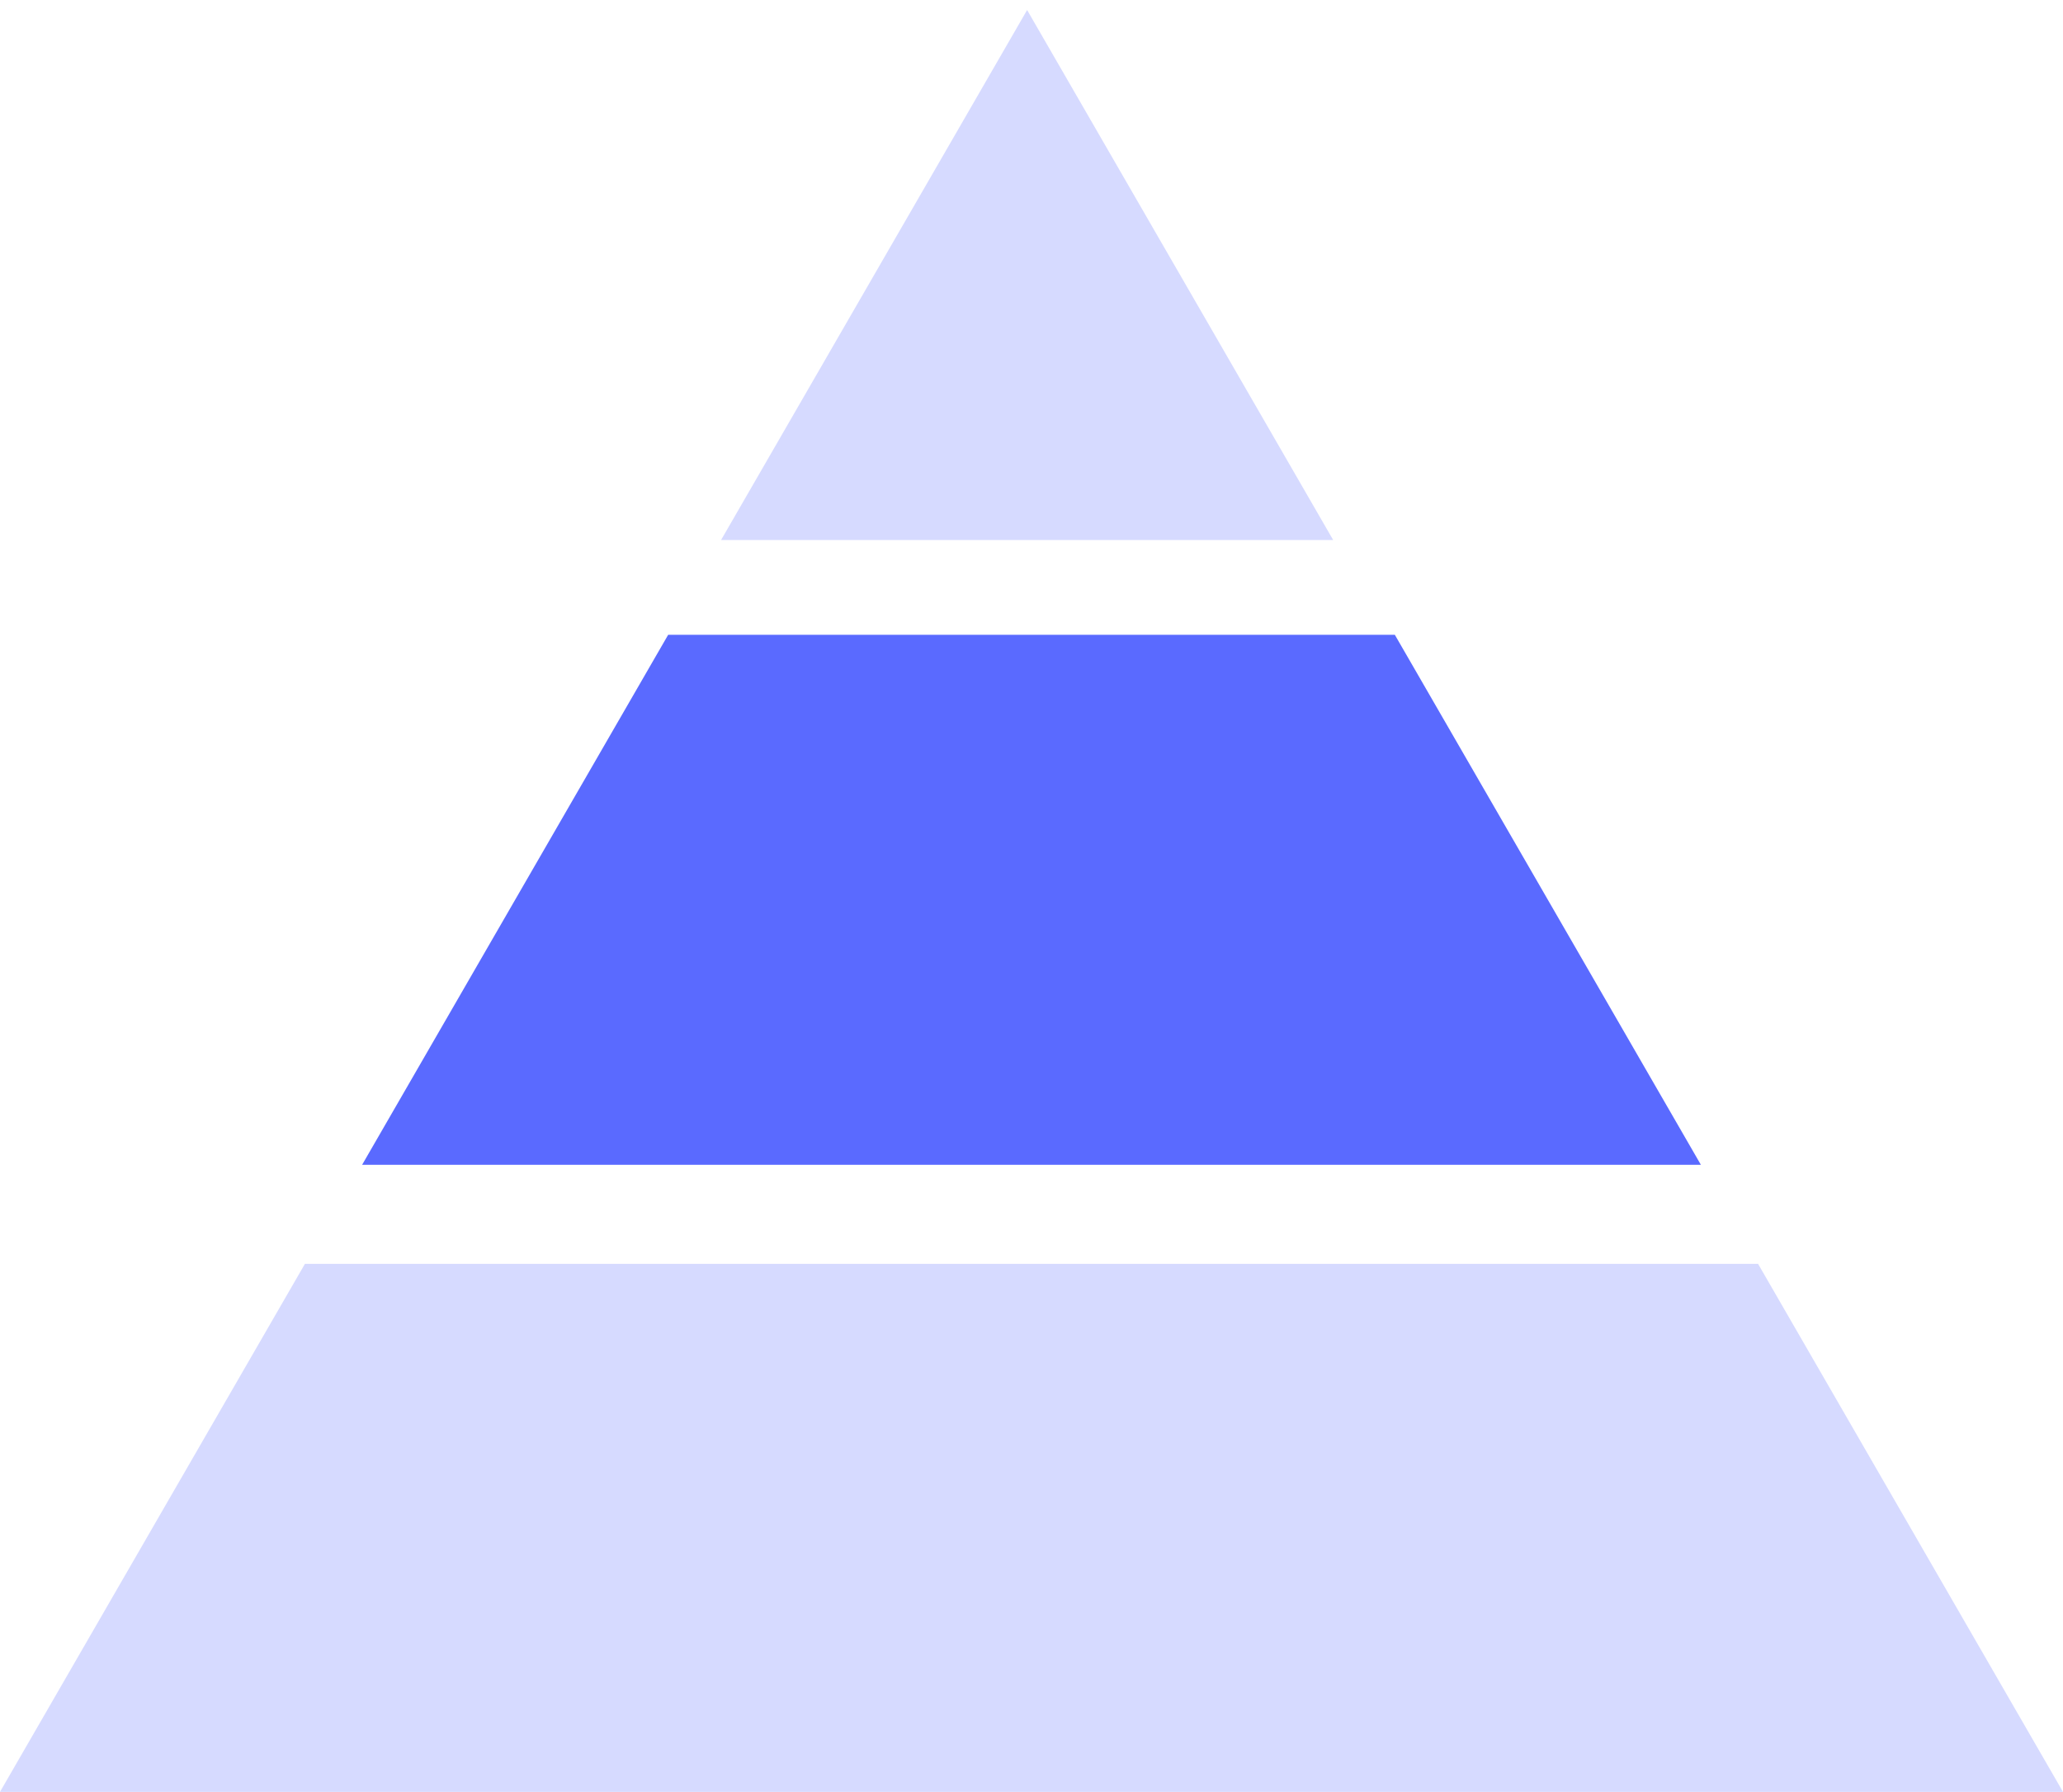 <svg width="206" height="179" viewBox="0 0 206 179" fill="none" xmlns="http://www.w3.org/2000/svg">
<g id="ELG PYRAMID 1" clip-path="url(#clip0_1789_1862)">
<path id="Vector" d="M133.125 53.936L102.562 1L72 53.936H133.125Z" fill="#D6DAFF"/>
<path id="Vector_2" d="M51.5 89.758L36.159 116.332H169.841L154.5 89.758L139.279 63.396H66.721L51.5 89.758Z" fill="#5A6AFF"/>
<path id="Vector_3" d="M175.552 126.226H30.448L0 178.962H103H206L175.552 126.226Z" fill="#D6DAFF"/>
</g>
<defs>
<clipPath id="clip0_1789_1862">
<rect width="206" height="178.402" fill="white" transform="translate(0 0.56)"/>
</clipPath>
</defs>
</svg>
